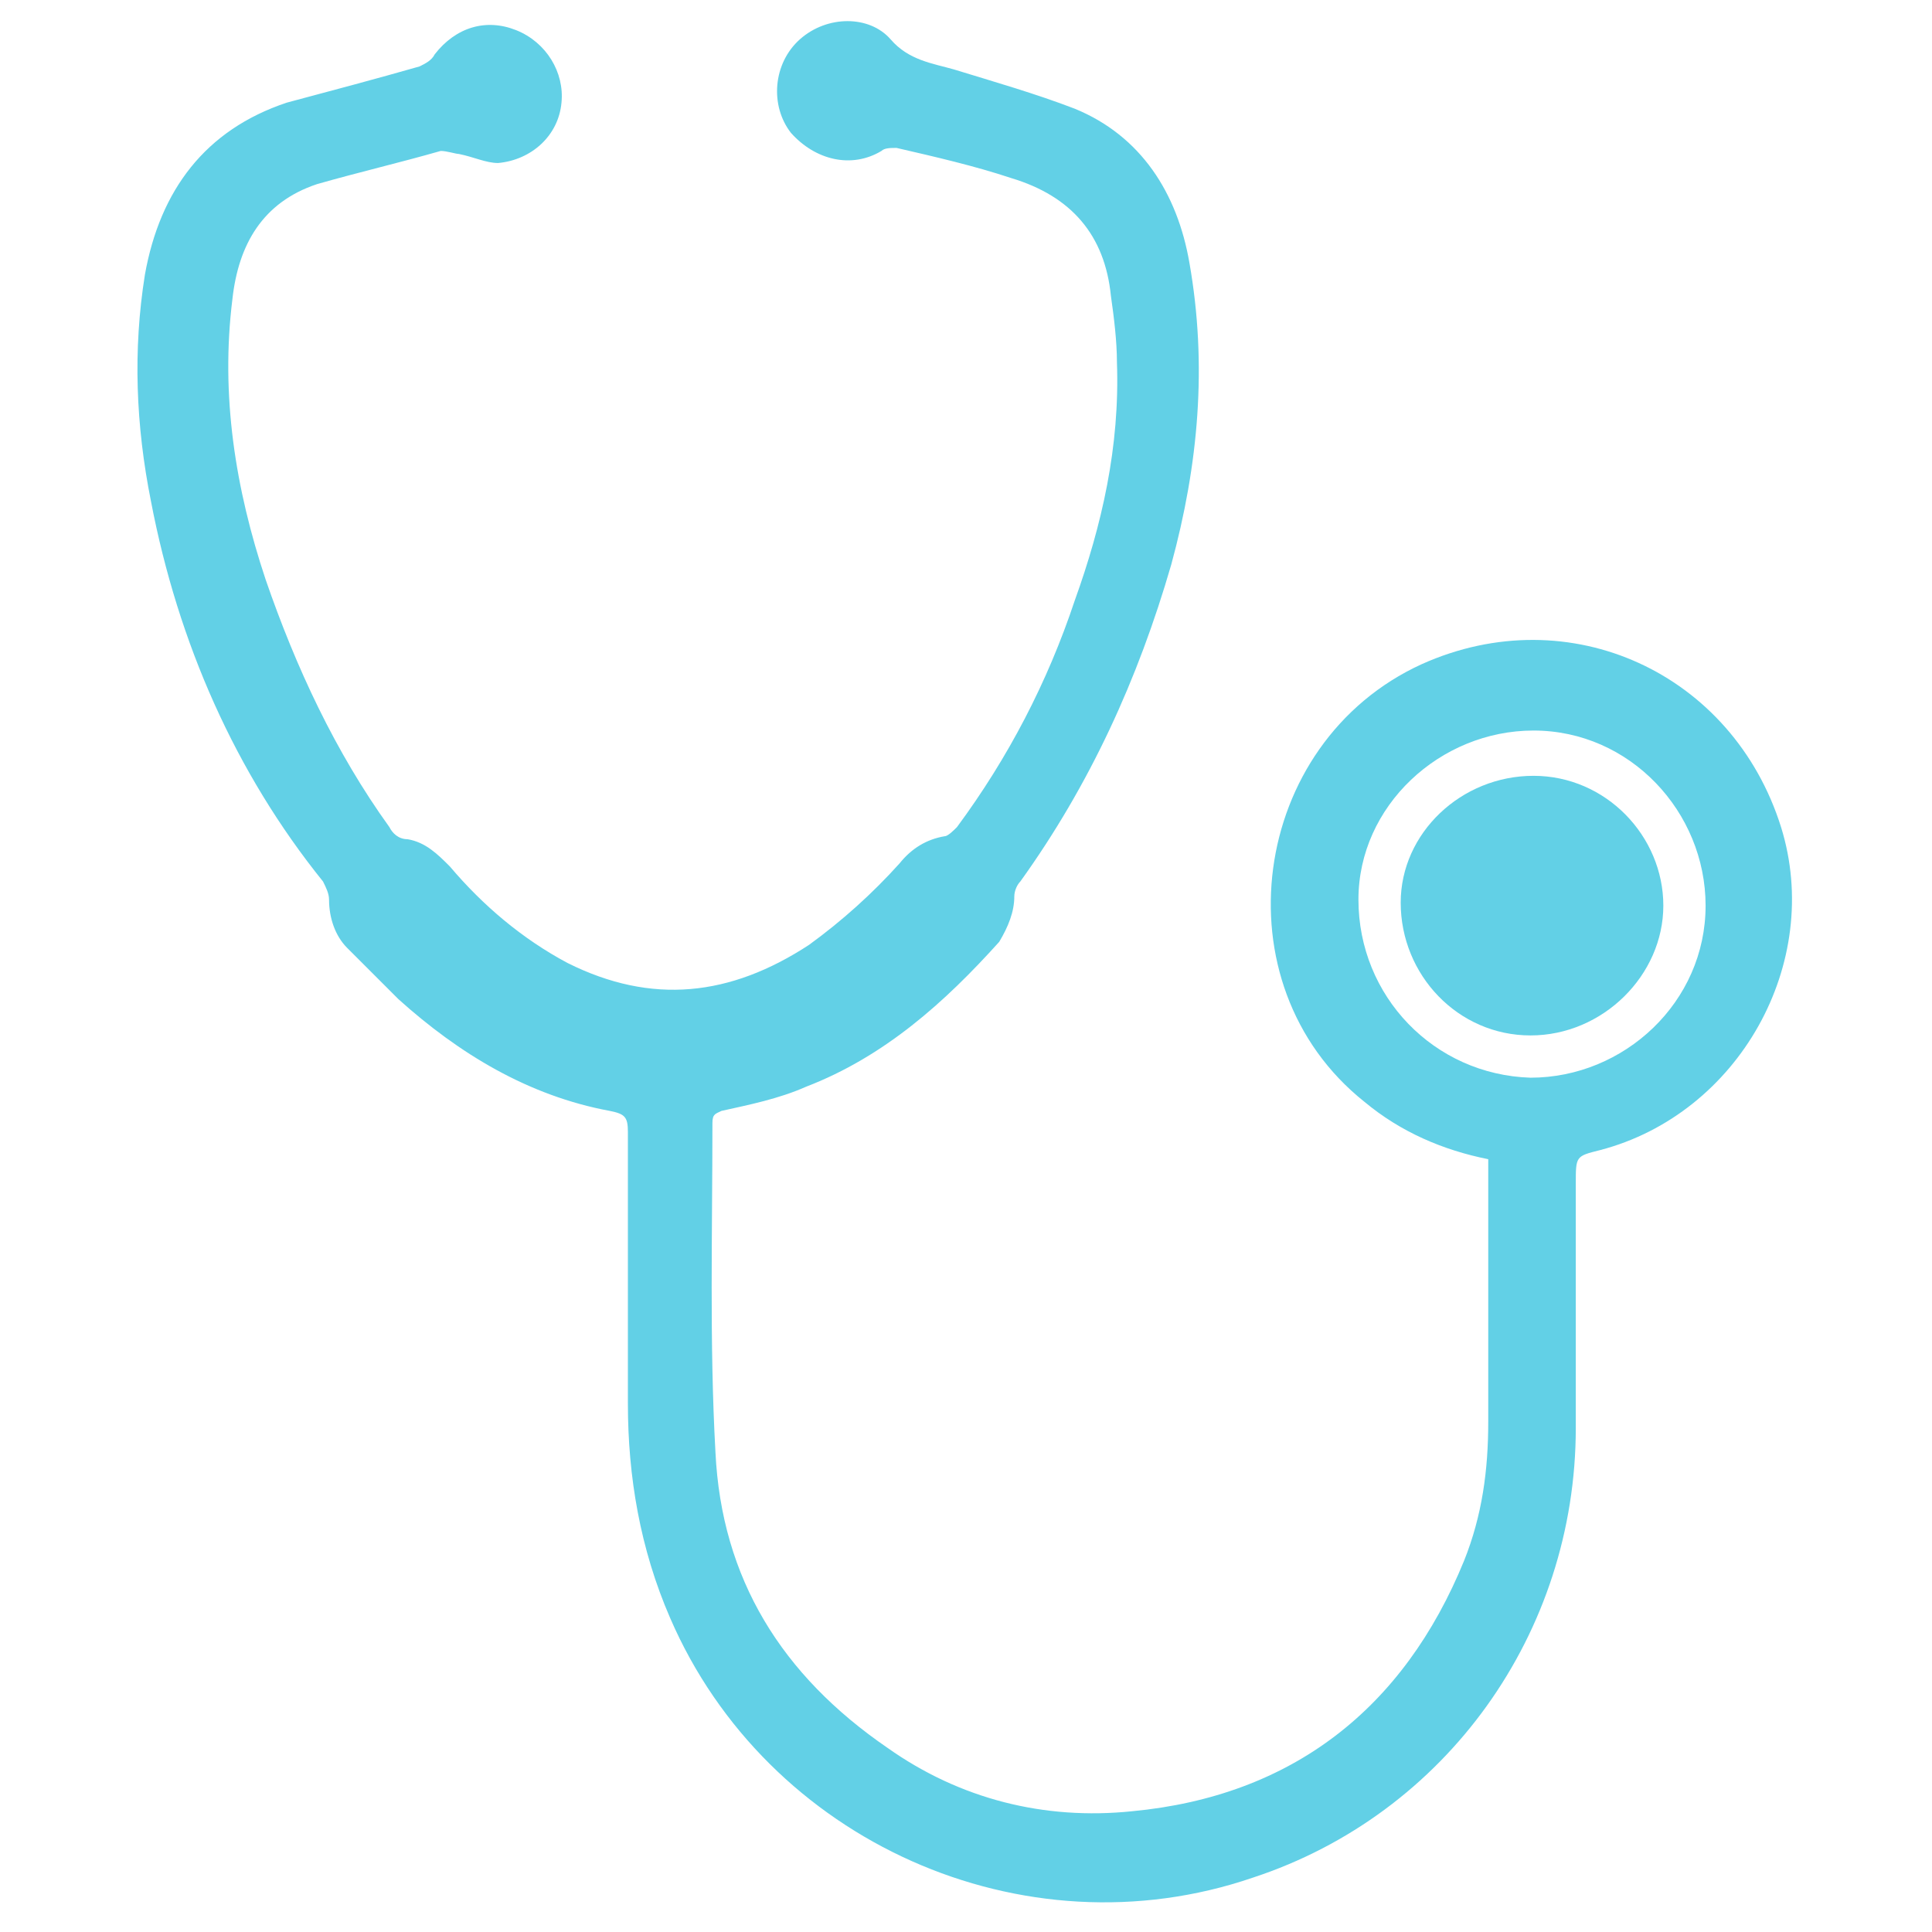 <?xml version="1.0" encoding="utf-8"?>
<!-- Generator: Adobe Illustrator 27.8.0, SVG Export Plug-In . SVG Version: 6.00 Build 0)  -->
<svg version="1.1" id="Ebene_1" xmlns="http://www.w3.org/2000/svg" xmlns:xlink="http://www.w3.org/1999/xlink" x="0px" y="0px"
	 width="64px" height="64px" viewBox="0 0 64 64" style="enable-background:new 0 0 64 64;" xml:space="preserve">
<style type="text/css">
	.st0{fill:#62D0E6;}
</style>
<g>
	<path class="st0" d="M49.3,38.4c-1.5-0.3-2.9-0.9-4.1-1.9c-4.9-3.9-3.8-11.9,1.9-14.5c4.9-2.2,10.3,0.3,11.9,5.4
		c1.4,4.5-1.4,9.5-6,10.7c-0.8,0.2-0.8,0.2-0.8,1.1c0,2.7,0,5.4,0,8.1c0,6.8-4.3,12.8-10.7,14.9c-7.6,2.6-16.1-1.2-19.3-8.6
		c-1-2.3-1.4-4.7-1.4-7.1c0-3,0-6,0-9c0-0.5-0.1-0.6-0.6-0.7c-2.7-0.5-5-1.9-7-3.7c-0.6-0.6-1.2-1.2-1.7-1.7c-0.4-0.4-0.6-1-0.6-1.6
		c0-0.2-0.1-0.4-0.2-0.6C7.8,25.6,5.9,21.3,5,16.6c-0.5-2.5-0.6-5-0.2-7.5c0.5-2.8,2-4.8,4.7-5.7C11,3,12.5,2.6,13.9,2.2
		c0.2-0.1,0.4-0.2,0.5-0.4c0.7-0.9,1.7-1.2,2.7-0.8c1,0.4,1.6,1.4,1.5,2.4c-0.1,1.1-1,1.9-2.1,2c-0.4,0-0.8-0.2-1.3-0.3
		C15.1,5.1,14.8,5,14.6,5c-1.4,0.4-2.7,0.7-4.1,1.1c-1.8,0.6-2.6,2-2.8,3.8c-0.4,3.2,0.1,6.3,1.1,9.3c1,2.9,2.3,5.7,4.1,8.2
		c0.1,0.2,0.3,0.4,0.6,0.4c0.6,0.1,1,0.5,1.4,0.9c1.1,1.3,2.4,2.4,3.9,3.2c2.8,1.4,5.4,1.1,8-0.6c1.1-0.8,2.1-1.7,3-2.7
		c0.4-0.5,0.9-0.8,1.5-0.9c0.1,0,0.3-0.2,0.4-0.3c1.7-2.3,3-4.8,3.9-7.5c0.9-2.5,1.5-5.1,1.4-7.9c0-0.7-0.1-1.5-0.2-2.2
		c-0.2-2-1.3-3.3-3.3-3.9c-1.2-0.4-2.5-0.7-3.8-1c-0.2,0-0.4,0-0.5,0.1c-1,0.6-2.2,0.3-3-0.6c-0.7-0.9-0.6-2.3,0.3-3.1
		c0.9-0.8,2.3-0.8,3,0c0.6,0.7,1.4,0.8,2.1,1c1.3,0.4,2.7,0.8,4,1.3c2.2,0.9,3.4,2.8,3.8,5.1c0.6,3.4,0.3,6.7-0.6,10
		c-1.1,3.8-2.7,7.3-5,10.5c-0.1,0.1-0.2,0.3-0.2,0.5c0,0.5-0.2,1-0.5,1.5c-1.8,2-3.8,3.8-6.4,4.8c-0.9,0.4-1.9,0.6-2.8,0.8
		c-0.2,0.1-0.3,0.1-0.3,0.4c0,3.6-0.1,7.3,0.1,10.9c0.2,4.2,2.2,7.4,5.7,9.8c2.4,1.7,5.2,2.4,8.1,2.1c5.3-0.5,9-3.4,11-8.3
		c0.6-1.5,0.8-3,0.8-4.6c0-2.8,0-5.6,0-8.4C49.3,38.8,49.3,38.6,49.3,38.4z M50.8,24.2c-3.1,0-5.8,2.5-5.8,5.6
		c0,3.2,2.5,5.8,5.7,5.9c3.1,0,5.8-2.5,5.8-5.7C56.5,26.9,54,24.2,50.8,24.2z"/>
	<path class="st0" d="M50.7,34.3c-2.4,0-4.3-2-4.3-4.4c0-2.3,2-4.2,4.4-4.2c2.4,0,4.3,2,4.3,4.3C55.1,32.3,53.1,34.3,50.7,34.3z"/>
</g>
</svg>
